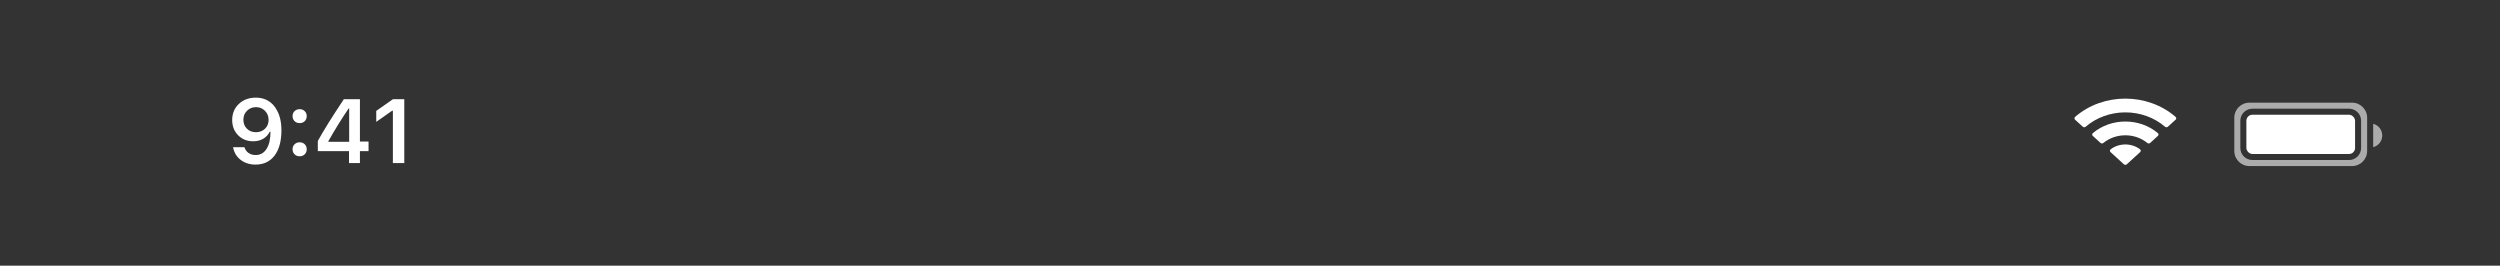 <svg width="414" height="44" viewBox="0 0 414 44" fill="none" xmlns="http://www.w3.org/2000/svg">
    <rect x="0" y="0" width="414" height="44" fill="#333333" stroke="none"/>
    <g clip-path="url(#clip0_4_1203)">
        <path fill-rule="evenodd" clip-rule="evenodd" d="M372.5 17C371.119 17 370 18.119 370 19.5V25C370 26.381 371.119 27.5 372.5 27.5H388.469H389.5C390.881 27.5 392 26.381 392 25V19.5C392 18.119 390.881 17 389.5 17H372.5ZM373 18C371.895 18 371 18.895 371 20V24.5C371 25.605 371.895 26.5 373 26.5H387.469H389C390.105 26.5 391 25.605 391 24.5V20C391 18.895 390.105 18 389 18H373Z" fill="#ABABAB"/>
        <path fill-rule="evenodd" clip-rule="evenodd" d="M393 24.374C393.863 24.152 394.5 23.369 394.5 22.437C394.5 21.505 393.863 20.722 393 20.5V24.374Z" fill="#ABABAB"/>
        <rect x="372" y="19" width="18" height="6.5" rx="1" fill="white"/>
        <path fill-rule="evenodd" clip-rule="evenodd" d="M351.957 18.608C354.403 18.608 356.756 19.459 358.529 20.986C358.662 21.104 358.876 21.103 359.007 20.983L360.283 19.816C360.35 19.756 360.387 19.673 360.387 19.588C360.386 19.502 360.348 19.42 360.28 19.36C355.627 15.321 348.286 15.321 343.632 19.36C343.565 19.42 343.527 19.502 343.526 19.588C343.525 19.673 343.562 19.756 343.629 19.816L344.905 20.983C345.037 21.103 345.25 21.104 345.384 20.986C347.157 19.459 349.51 18.608 351.957 18.608ZM351.957 22.404C353.301 22.404 354.597 22.856 355.593 23.673C355.728 23.789 355.94 23.787 356.072 23.668L357.346 22.501C357.414 22.44 357.451 22.357 357.45 22.27C357.449 22.184 357.41 22.102 357.341 22.042C354.307 19.485 349.609 19.485 346.575 22.042C346.506 22.102 346.467 22.184 346.466 22.27C346.465 22.357 346.503 22.44 346.57 22.501L347.844 23.668C347.976 23.787 348.188 23.789 348.323 23.673C349.318 22.857 350.613 22.404 351.957 22.404ZM354.406 25.188C354.475 25.127 354.512 25.044 354.51 24.957C354.508 24.871 354.467 24.789 354.396 24.731C352.988 23.652 350.925 23.652 349.517 24.731C349.446 24.789 349.405 24.871 349.403 24.957C349.401 25.044 349.438 25.127 349.507 25.188L351.712 27.204C351.777 27.263 351.865 27.296 351.957 27.296C352.049 27.296 352.137 27.263 352.201 27.204L354.406 25.188Z" fill="white"/>
        <g clip-path="url(#clip1_4_1203)">
            <path d="M42.318 27.256C41.351 27.256 40.529 26.995 39.85 26.473C39.171 25.945 38.754 25.247 38.597 24.378H40.48C40.602 24.778 40.827 25.096 41.154 25.33C41.486 25.56 41.879 25.674 42.333 25.674C43.104 25.674 43.707 25.335 44.142 24.656C44.577 23.973 44.794 23.025 44.794 21.814H44.728H44.691H44.669C44.42 22.317 44.056 22.708 43.578 22.986C43.099 23.26 42.55 23.396 41.93 23.396C40.924 23.396 40.092 23.064 39.432 22.4C38.778 21.736 38.451 20.896 38.451 19.881C38.451 18.797 38.817 17.908 39.55 17.215C40.287 16.517 41.229 16.168 42.377 16.168C43.148 16.168 43.832 16.346 44.428 16.702C45.023 17.059 45.499 17.576 45.856 18.255C46.354 19.139 46.603 20.252 46.603 21.595C46.603 23.372 46.224 24.761 45.468 25.762C44.711 26.758 43.661 27.256 42.318 27.256ZM40.89 21.316C41.281 21.702 41.779 21.895 42.384 21.895C42.99 21.895 43.49 21.702 43.886 21.316C44.281 20.931 44.479 20.442 44.479 19.852C44.479 19.256 44.279 18.755 43.878 18.35C43.478 17.945 42.982 17.742 42.391 17.742C41.801 17.742 41.305 17.942 40.905 18.343C40.504 18.738 40.304 19.231 40.304 19.822C40.304 20.428 40.499 20.926 40.89 21.316ZM49.621 25.879C49.279 25.879 48.998 25.77 48.778 25.55C48.559 25.33 48.449 25.054 48.449 24.722C48.449 24.385 48.559 24.109 48.778 23.895C48.998 23.675 49.279 23.565 49.621 23.565C49.967 23.565 50.248 23.675 50.463 23.895C50.683 24.109 50.793 24.385 50.793 24.722C50.793 25.054 50.683 25.33 50.463 25.55C50.248 25.77 49.967 25.879 49.621 25.879ZM49.621 20.386C49.279 20.386 48.998 20.279 48.778 20.064C48.559 19.844 48.449 19.568 48.449 19.236C48.449 18.899 48.559 18.623 48.778 18.409C48.998 18.189 49.279 18.079 49.621 18.079C49.967 18.079 50.248 18.189 50.463 18.409C50.683 18.623 50.793 18.899 50.793 19.236C50.793 19.568 50.683 19.844 50.463 20.064C50.248 20.279 49.967 20.386 49.621 20.386ZM57.795 27V25.03H52.631V23.345C53.491 21.763 54.926 19.459 56.938 16.431H59.604V23.433H61.032V25.03H59.604V27H57.795ZM54.382 23.367V23.477H57.824V17.969H57.722C56.579 19.659 55.466 21.458 54.382 23.367ZM65.061 27V18.335H64.936L62.307 20.181V18.365L65.068 16.431H66.95V27H65.061Z" fill="white"/>
        </g>
    </g>
    <defs>
        <clipPath id="clip0_4_1203">
            <rect width="414" height="44" fill="white"/>
        </clipPath>
        <clipPath id="clip1_4_1203">
            <rect width="59.616" height="18" fill="white" transform="translate(23.184 13)"/>
        </clipPath>
    </defs>
</svg>
